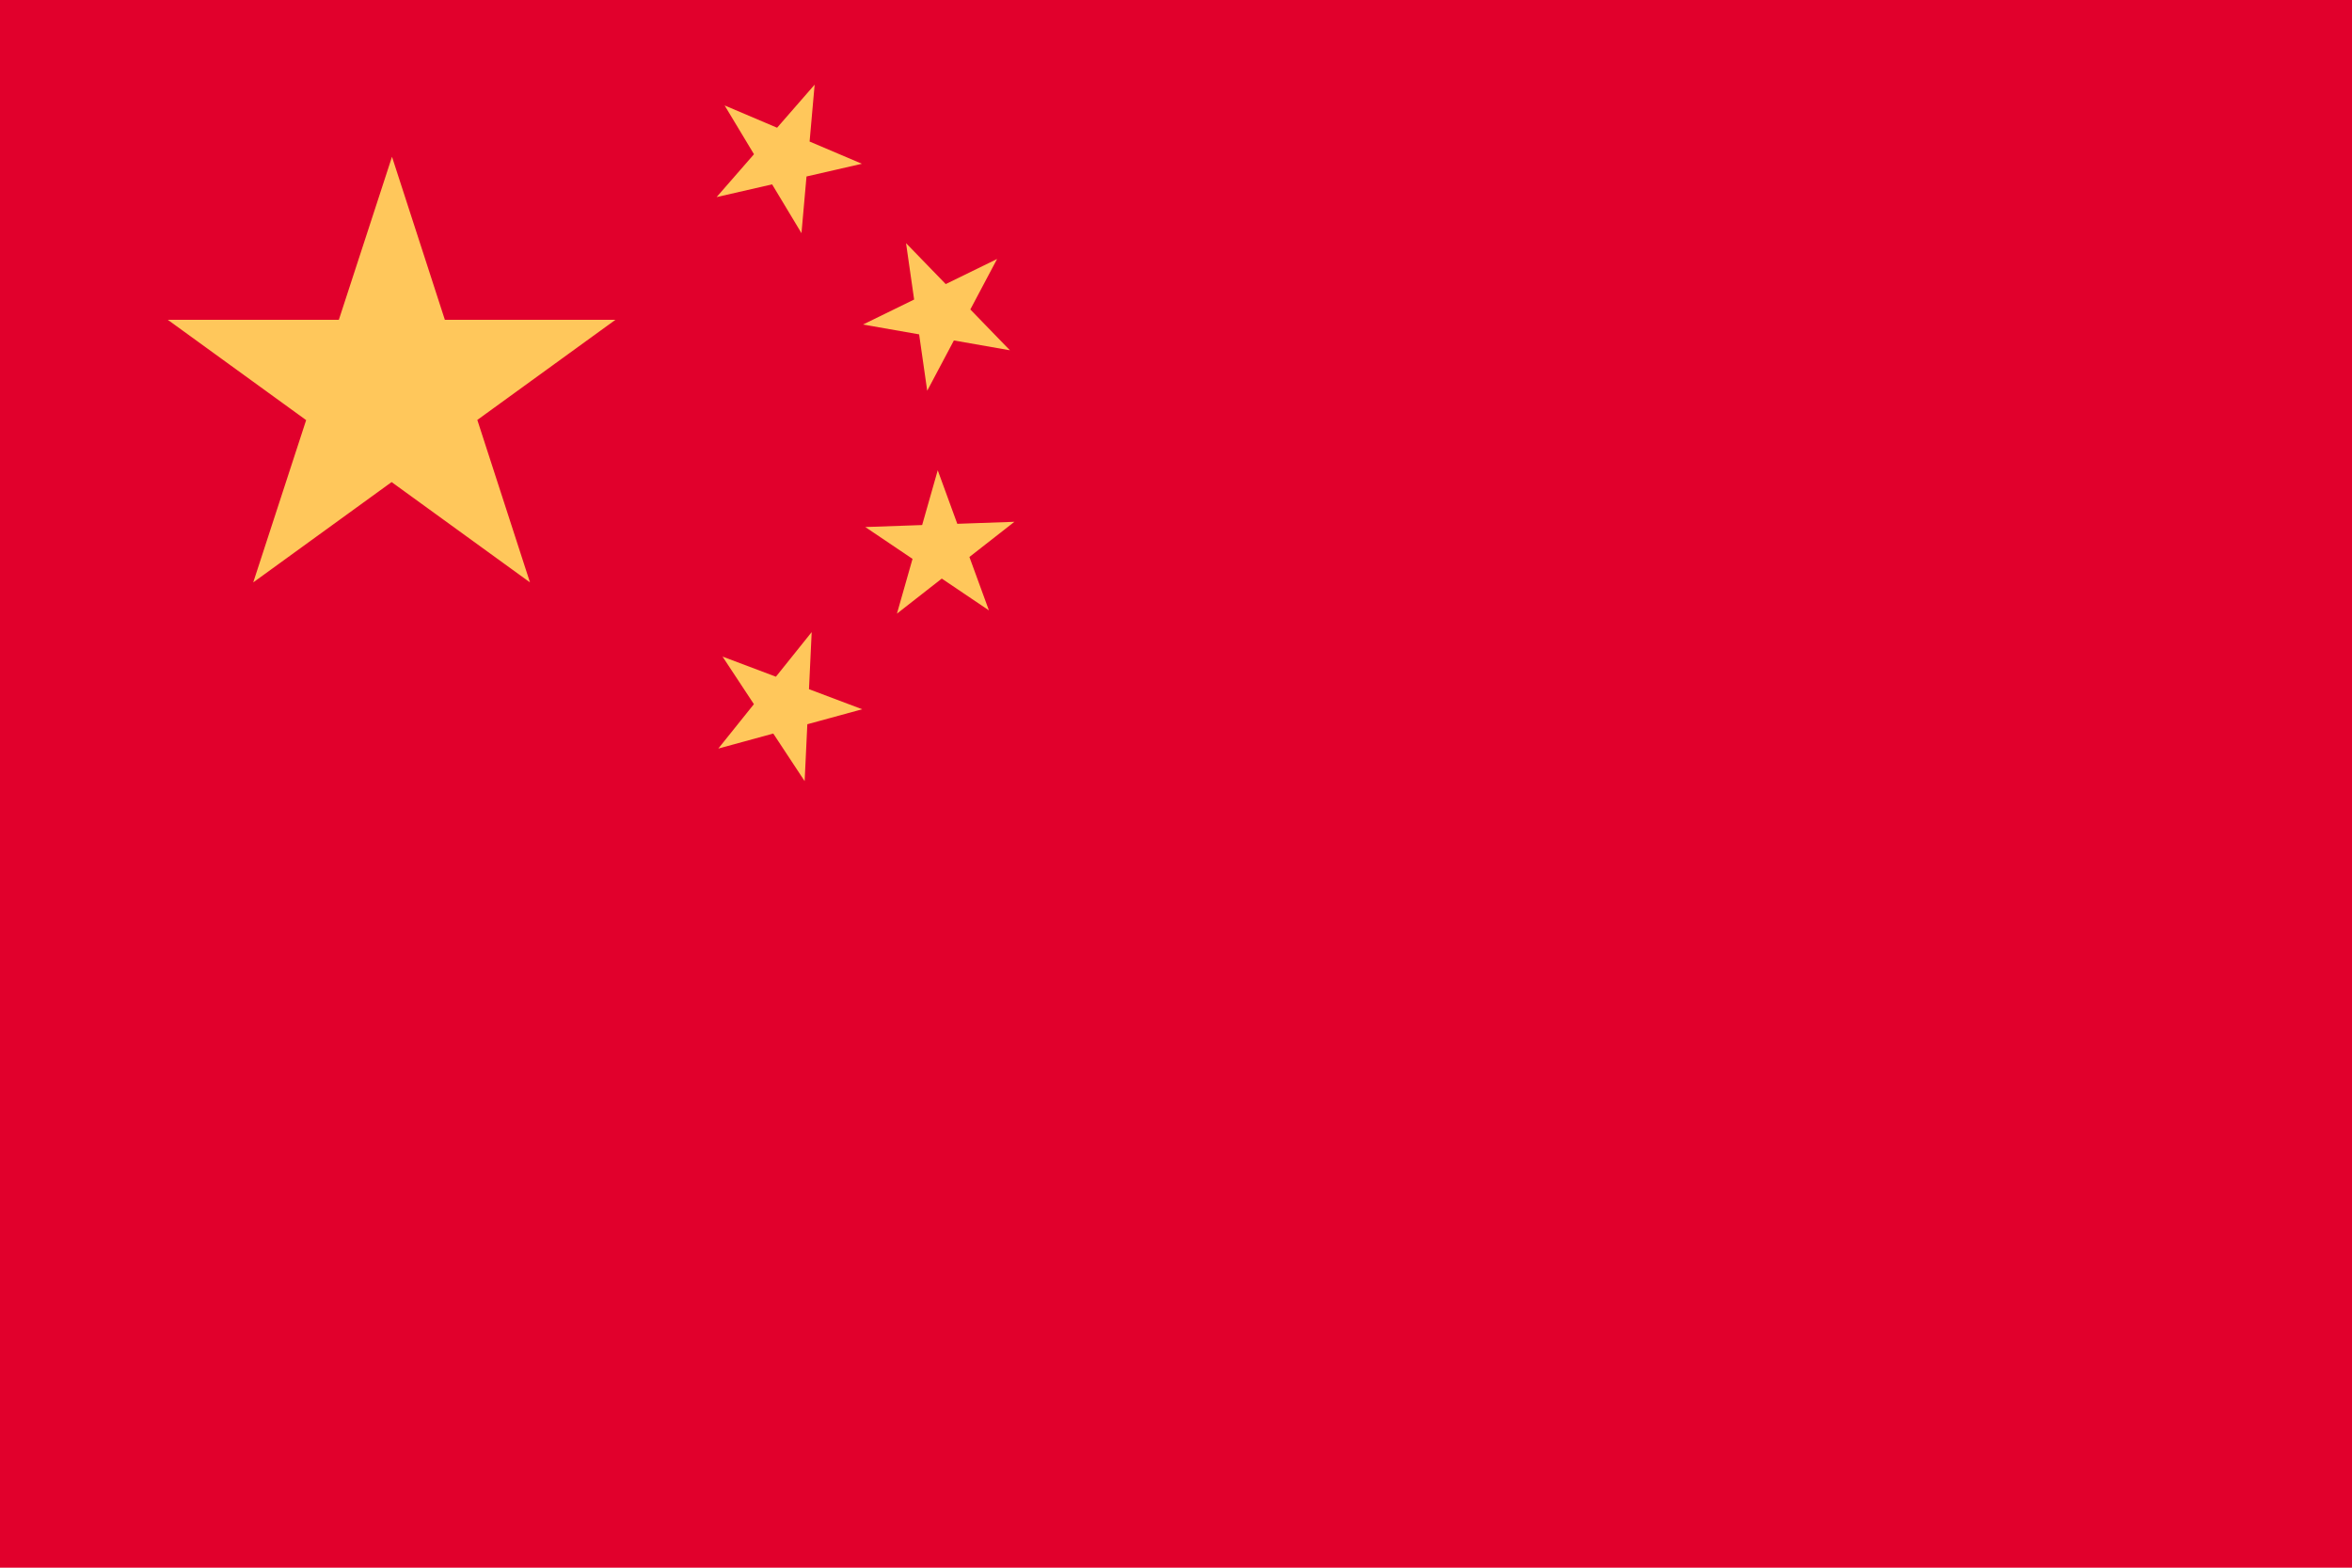 <svg height="600" width="900" xmlns="http://www.w3.org/2000/svg" xmlns:xlink="http://www.w3.org/1999/xlink"><path d="m0 0h900v600h-900" fill="#e1002c"/><g fill="#ffc75b" transform="matrix(3 0 0 3 150 150)"><path id="a" d="m0-30 17.6 54.3-46.2-33.5h57.1l-46.2 33.5z" fill="#ffc75b"/></g><use transform="matrix(.92 .391 -.391 .92 299.997 59.999)" xlink:href="#a"/><use transform="matrix(.696 .718 -.718 .696 360.001 120.001)" xlink:href="#a"/><use transform="matrix(.343 .939 -.939 .343 359.999 209.998)" xlink:href="#a"/><use transform="matrix(.936 .353 -.353 .936 300.002 270.003)" xlink:href="#a"/></svg>